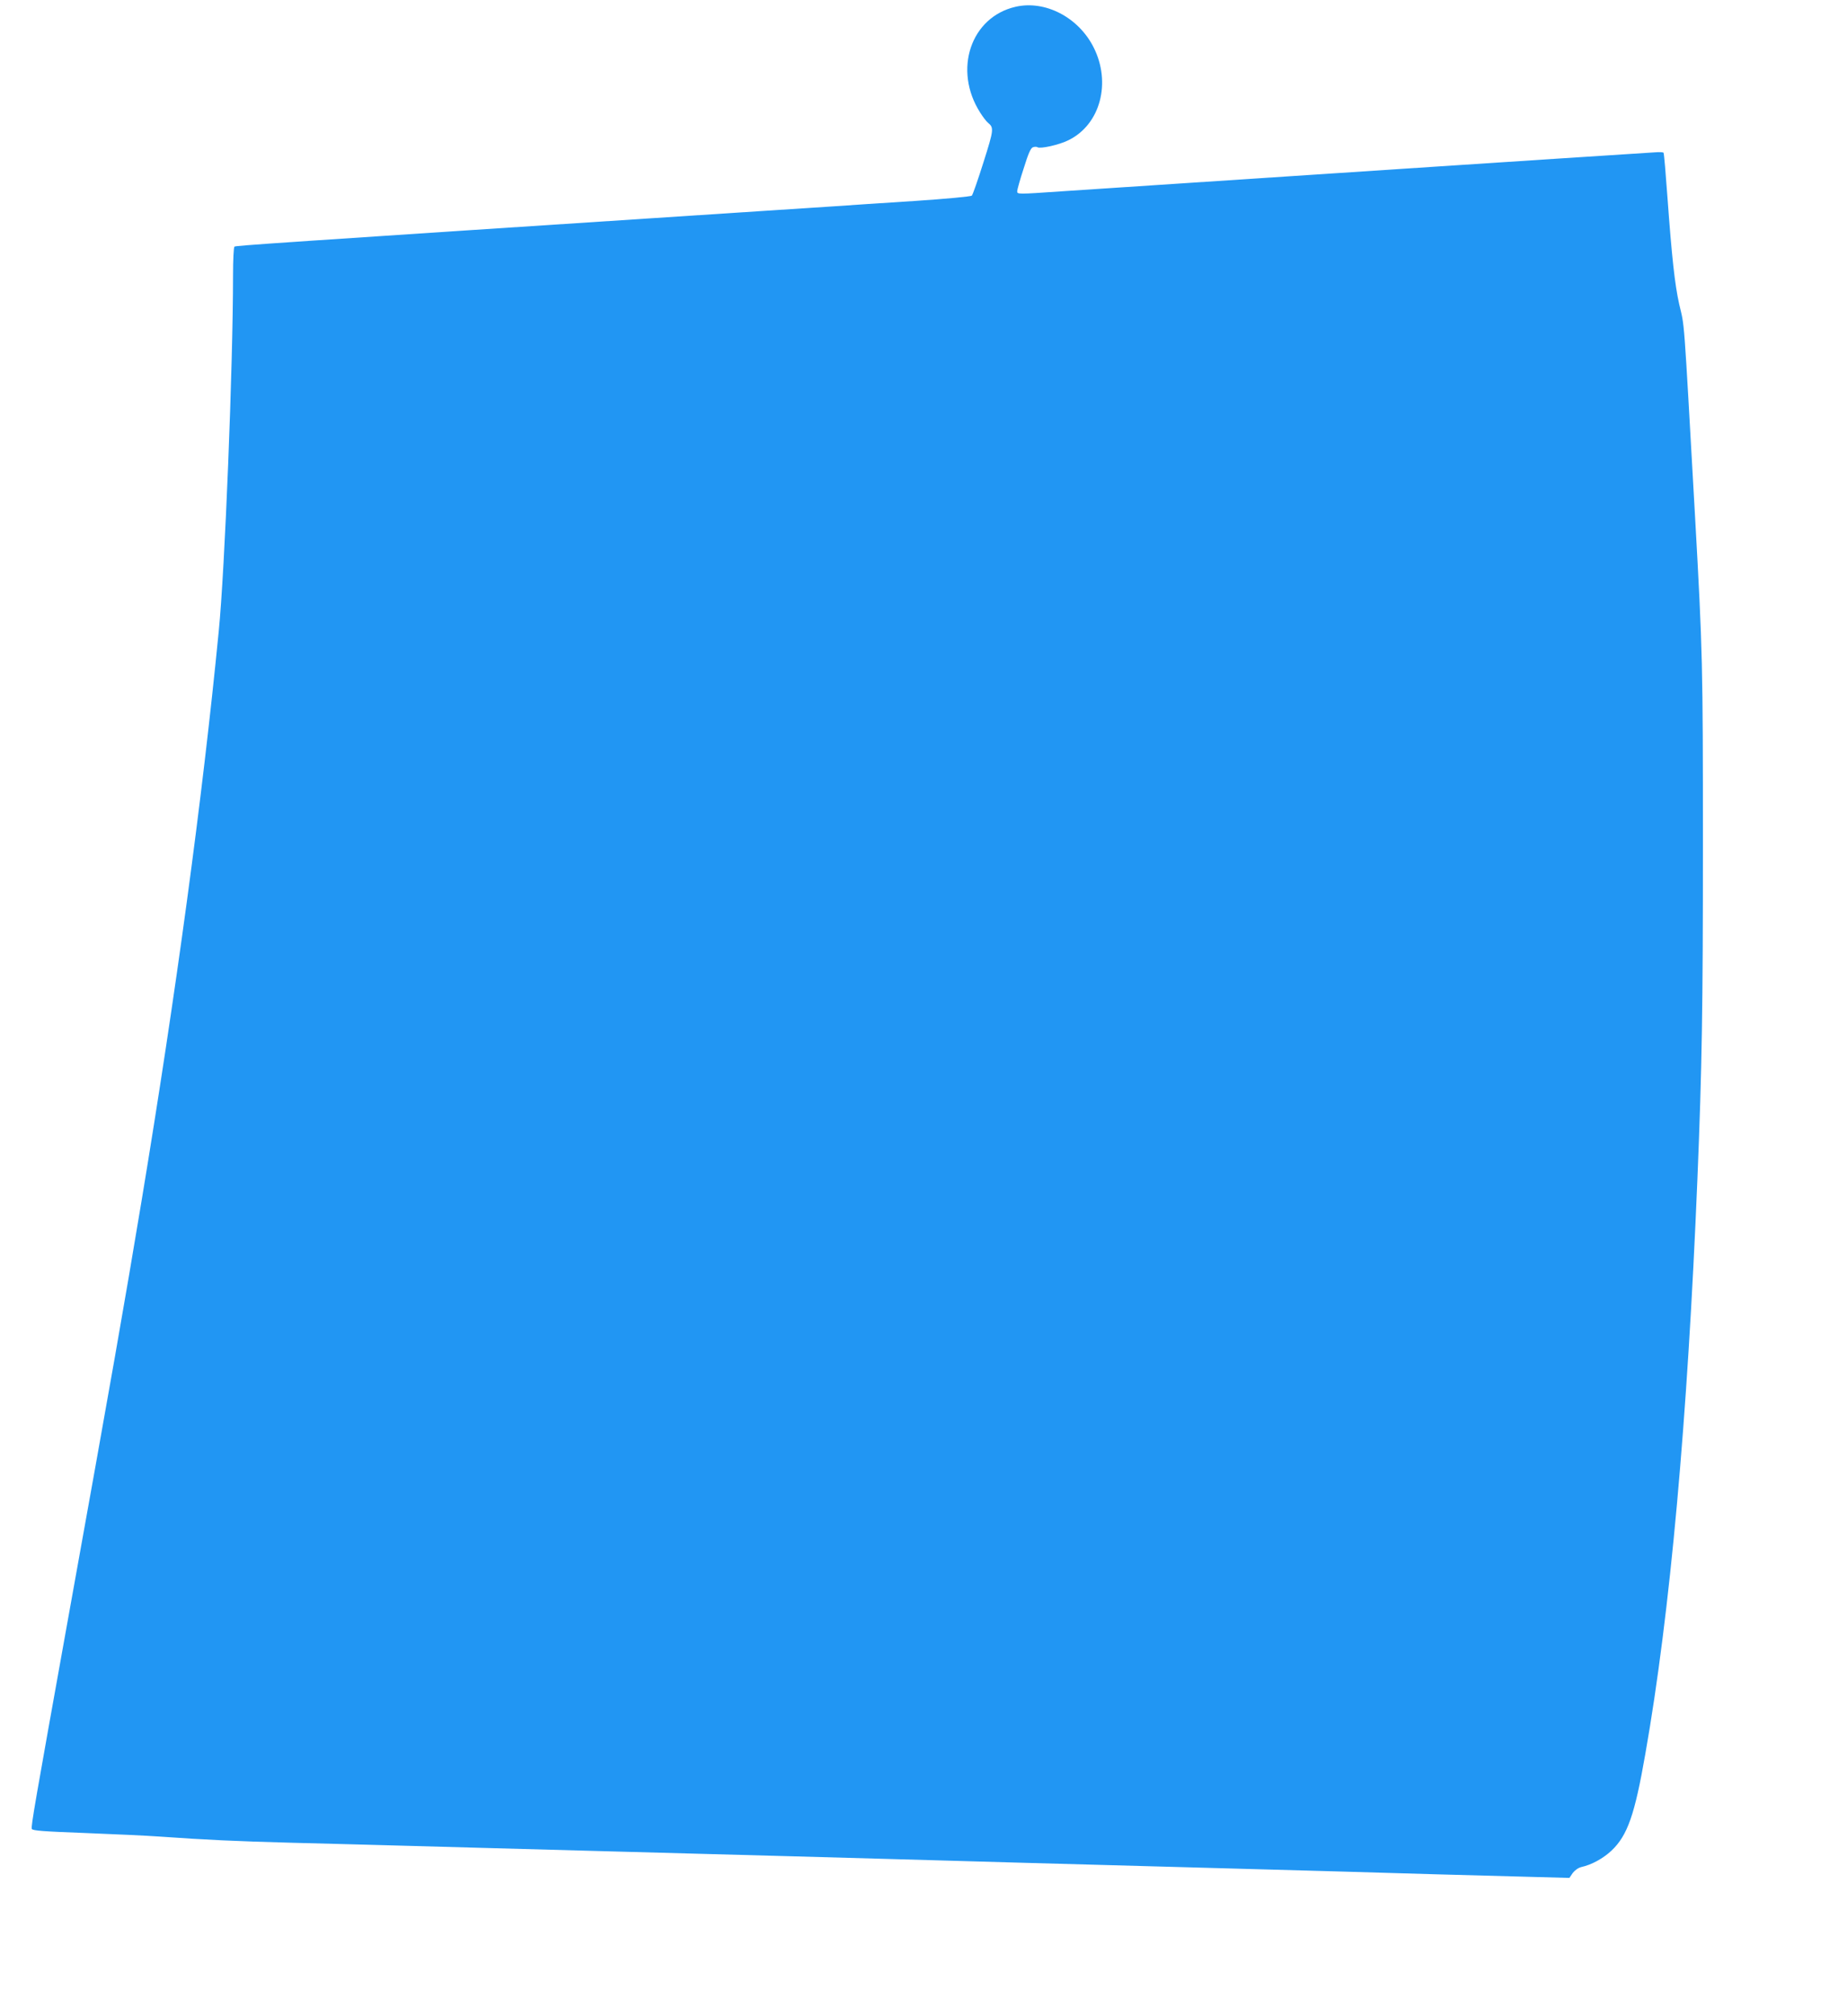 <?xml version="1.0" standalone="no"?>
<!DOCTYPE svg PUBLIC "-//W3C//DTD SVG 20010904//EN"
 "http://www.w3.org/TR/2001/REC-SVG-20010904/DTD/svg10.dtd">
<svg version="1.0" xmlns="http://www.w3.org/2000/svg"
 width="1173pt" height="1280pt" viewBox="0 0 1173 1280"
 preserveAspectRatio="xMidYMid meet">
<g transform="translate(0,1280) scale(0.1,-0.1)"
fill="#2196f3" stroke="none">
<path d="M6450 12757 c-285 -65 -398 -401 -225 -672 17 -27 39 -56 49 -64 39
-32 38 -43 -28 -251 -35 -111 -68 -206 -74 -212 -6 -6 -169 -21 -364 -34 -194
-12 -425 -28 -513 -34 -88 -6 -295 -19 -460 -30 -3176 -208 -3335 -219 -3346
-226 -5 -3 -9 -85 -9 -182 0 -567 -52 -1874 -91 -2262 -104 -1065 -272 -2300
-490 -3615 -113 -679 -186 -1095 -468 -2660 -209 -1163 -235 -1311 -229 -1327
5 -11 71 -16 339 -26 184 -7 393 -17 464 -22 313 -22 484 -30 855 -40 217 -5
557 -15 755 -20 198 -6 774 -21 1280 -35 975 -26 1429 -39 2005 -55 195 -6
924 -26 1620 -45 696 -19 1414 -39 1595 -45 182 -5 447 -12 591 -16 l261 -7
21 31 c14 18 35 33 55 38 64 14 138 54 191 104 102 96 148 228 215 613 158
895 268 2122 331 3652 29 707 35 1088 35 2120 0 1146 -2 1230 -50 2085 -75
1328 -65 1193 -101 1350 -28 126 -47 302 -74 674 -11 153 -22 282 -25 286 -2
4 -26 5 -52 3 -26 -2 -291 -19 -588 -38 -638 -42 -1042 -68 -1445 -95 -162
-11 -572 -38 -910 -60 -338 -22 -713 -47 -833 -55 -275 -19 -277 -19 -277 1 0
9 18 74 41 144 30 97 45 130 59 135 11 4 24 4 29 0 19 -11 137 15 197 45 202
99 273 365 159 590 -96 190 -307 300 -495 257z"/>
</g>
</svg>
